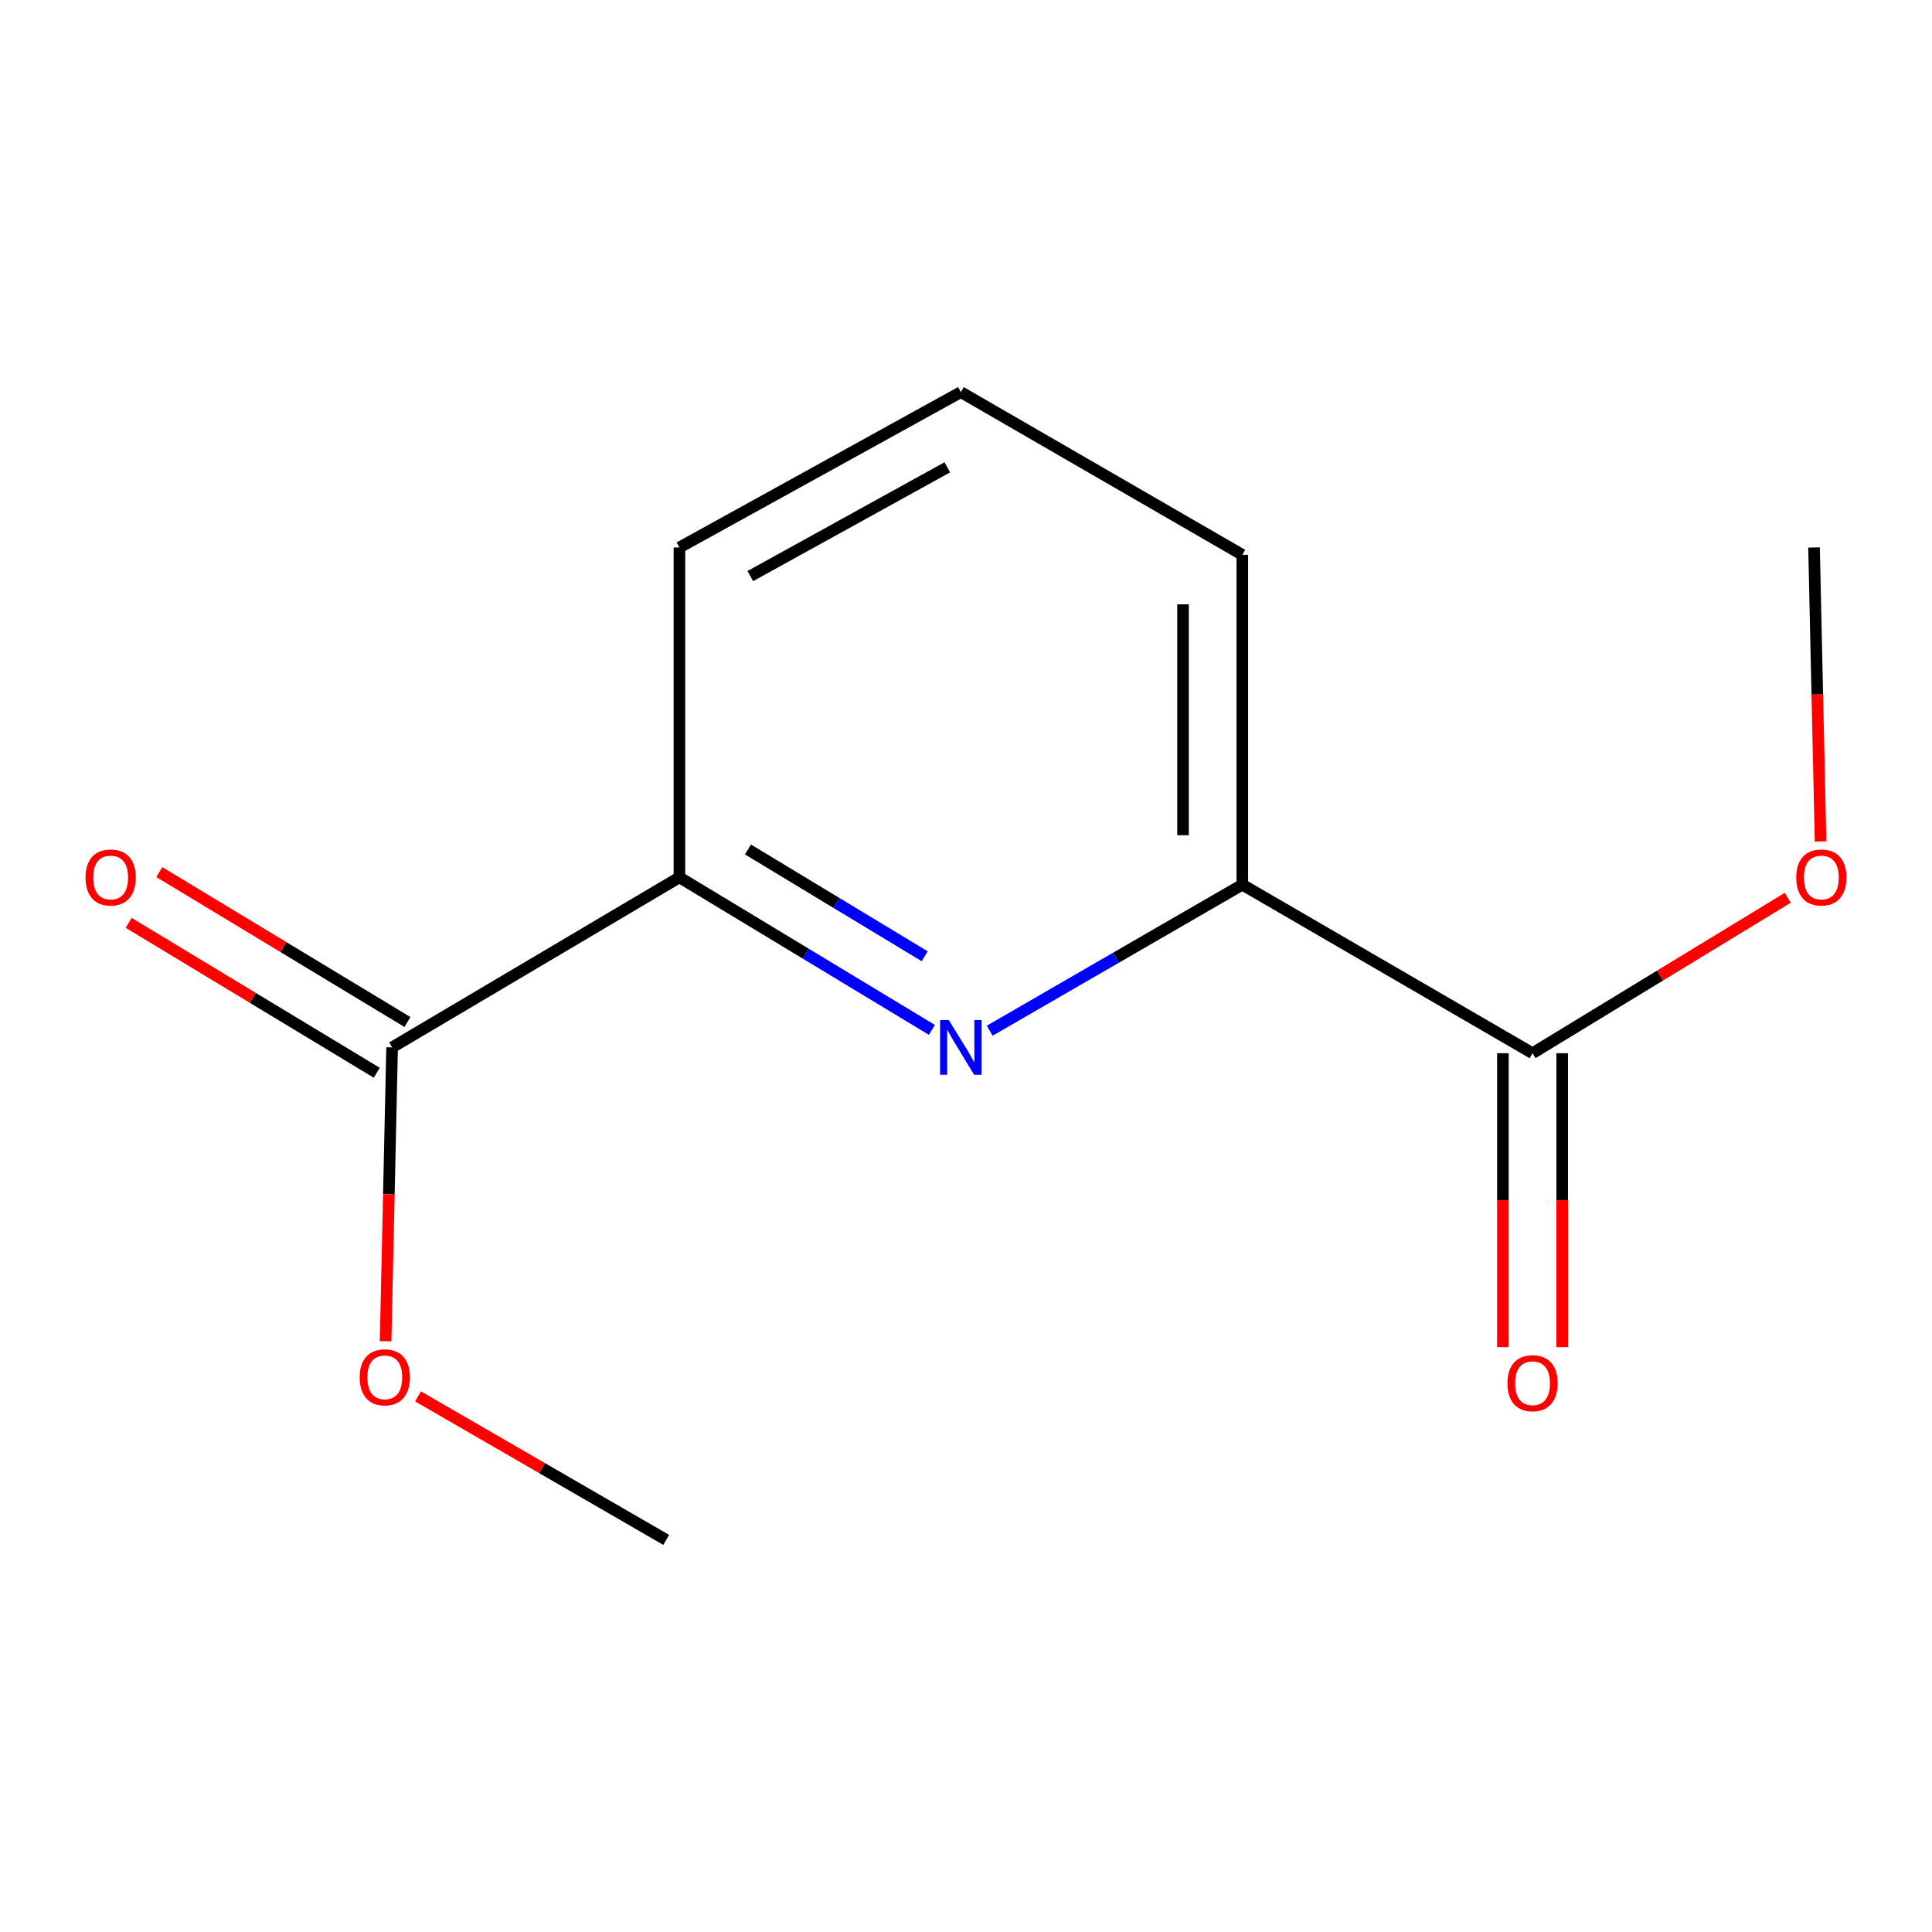 <?xml version='1.0' encoding='iso-8859-1'?>
<svg version='1.1' baseProfile='full'
              xmlns='http://www.w3.org/2000/svg'
                      xmlns:rdkit='http://www.rdkit.org/xml'
                      xmlns:xlink='http://www.w3.org/1999/xlink'
                  xml:space='preserve'
width='1000px' height='1000px' viewBox='0 0 1000 1000'>
<!-- END OF HEADER -->
<rect style='opacity:1.0;fill:#FFFFFF;stroke:none' width='1000' height='1000' x='0' y='0'> </rect>
<path class='bond-0' d='M 482.345,533.067 L 417.01,493.585' style='fill:none;fill-rule:evenodd;stroke:#0000FF;stroke-width:6px;stroke-linecap:butt;stroke-linejoin:miter;stroke-opacity:1' />
<path class='bond-0' d='M 417.01,493.585 L 351.674,454.104' style='fill:none;fill-rule:evenodd;stroke:#000000;stroke-width:6px;stroke-linecap:butt;stroke-linejoin:miter;stroke-opacity:1' />
<path class='bond-0' d='M 478.616,494.957 L 432.881,467.32' style='fill:none;fill-rule:evenodd;stroke:#0000FF;stroke-width:6px;stroke-linecap:butt;stroke-linejoin:miter;stroke-opacity:1' />
<path class='bond-0' d='M 432.881,467.32 L 387.146,439.683' style='fill:none;fill-rule:evenodd;stroke:#000000;stroke-width:6px;stroke-linecap:butt;stroke-linejoin:miter;stroke-opacity:1' />
<path class='bond-1' d='M 512.287,533.487 L 577.656,495.697' style='fill:none;fill-rule:evenodd;stroke:#0000FF;stroke-width:6px;stroke-linecap:butt;stroke-linejoin:miter;stroke-opacity:1' />
<path class='bond-1' d='M 577.656,495.697 L 643.024,457.906' style='fill:none;fill-rule:evenodd;stroke:#000000;stroke-width:6px;stroke-linecap:butt;stroke-linejoin:miter;stroke-opacity:1' />
<path class='bond-2' d='M 351.674,454.104 L 202.956,542.128' style='fill:none;fill-rule:evenodd;stroke:#000000;stroke-width:6px;stroke-linecap:butt;stroke-linejoin:miter;stroke-opacity:1' />
<path class='bond-9' d='M 351.674,454.104 L 351.674,283.376' style='fill:none;fill-rule:evenodd;stroke:#000000;stroke-width:6px;stroke-linecap:butt;stroke-linejoin:miter;stroke-opacity:1' />
<path class='bond-3' d='M 643.024,457.906 L 793.242,545.146' style='fill:none;fill-rule:evenodd;stroke:#000000;stroke-width:6px;stroke-linecap:butt;stroke-linejoin:miter;stroke-opacity:1' />
<path class='bond-8' d='M 643.024,457.906 L 643.024,287.178' style='fill:none;fill-rule:evenodd;stroke:#000000;stroke-width:6px;stroke-linecap:butt;stroke-linejoin:miter;stroke-opacity:1' />
<path class='bond-8' d='M 612.336,432.297 L 612.336,312.787' style='fill:none;fill-rule:evenodd;stroke:#000000;stroke-width:6px;stroke-linecap:butt;stroke-linejoin:miter;stroke-opacity:1' />
<path class='bond-4' d='M 210.891,528.995 L 146.677,490.196' style='fill:none;fill-rule:evenodd;stroke:#000000;stroke-width:6px;stroke-linecap:butt;stroke-linejoin:miter;stroke-opacity:1' />
<path class='bond-4' d='M 146.677,490.196 L 82.463,451.397' style='fill:none;fill-rule:evenodd;stroke:#FF0000;stroke-width:6px;stroke-linecap:butt;stroke-linejoin:miter;stroke-opacity:1' />
<path class='bond-4' d='M 195.021,555.261 L 130.807,516.462' style='fill:none;fill-rule:evenodd;stroke:#000000;stroke-width:6px;stroke-linecap:butt;stroke-linejoin:miter;stroke-opacity:1' />
<path class='bond-4' d='M 130.807,516.462 L 66.593,477.663' style='fill:none;fill-rule:evenodd;stroke:#FF0000;stroke-width:6px;stroke-linecap:butt;stroke-linejoin:miter;stroke-opacity:1' />
<path class='bond-6' d='M 202.956,542.128 L 201.27,618.181' style='fill:none;fill-rule:evenodd;stroke:#000000;stroke-width:6px;stroke-linecap:butt;stroke-linejoin:miter;stroke-opacity:1' />
<path class='bond-6' d='M 201.27,618.181 L 199.583,694.234' style='fill:none;fill-rule:evenodd;stroke:#FF0000;stroke-width:6px;stroke-linecap:butt;stroke-linejoin:miter;stroke-opacity:1' />
<path class='bond-5' d='M 777.898,545.146 L 777.898,621.216' style='fill:none;fill-rule:evenodd;stroke:#000000;stroke-width:6px;stroke-linecap:butt;stroke-linejoin:miter;stroke-opacity:1' />
<path class='bond-5' d='M 777.898,621.216 L 777.898,697.286' style='fill:none;fill-rule:evenodd;stroke:#FF0000;stroke-width:6px;stroke-linecap:butt;stroke-linejoin:miter;stroke-opacity:1' />
<path class='bond-5' d='M 808.586,545.146 L 808.586,621.216' style='fill:none;fill-rule:evenodd;stroke:#000000;stroke-width:6px;stroke-linecap:butt;stroke-linejoin:miter;stroke-opacity:1' />
<path class='bond-5' d='M 808.586,621.216 L 808.586,697.286' style='fill:none;fill-rule:evenodd;stroke:#FF0000;stroke-width:6px;stroke-linecap:butt;stroke-linejoin:miter;stroke-opacity:1' />
<path class='bond-7' d='M 793.242,545.146 L 859.297,504.916' style='fill:none;fill-rule:evenodd;stroke:#000000;stroke-width:6px;stroke-linecap:butt;stroke-linejoin:miter;stroke-opacity:1' />
<path class='bond-7' d='M 859.297,504.916 L 925.352,464.687' style='fill:none;fill-rule:evenodd;stroke:#FF0000;stroke-width:6px;stroke-linecap:butt;stroke-linejoin:miter;stroke-opacity:1' />
<path class='bond-12' d='M 216.377,722.772 L 280.599,759.908' style='fill:none;fill-rule:evenodd;stroke:#FF0000;stroke-width:6px;stroke-linecap:butt;stroke-linejoin:miter;stroke-opacity:1' />
<path class='bond-12' d='M 280.599,759.908 L 344.82,797.044' style='fill:none;fill-rule:evenodd;stroke:#000000;stroke-width:6px;stroke-linecap:butt;stroke-linejoin:miter;stroke-opacity:1' />
<path class='bond-11' d='M 942.315,435.515 L 940.629,359.445' style='fill:none;fill-rule:evenodd;stroke:#FF0000;stroke-width:6px;stroke-linecap:butt;stroke-linejoin:miter;stroke-opacity:1' />
<path class='bond-11' d='M 940.629,359.445 L 938.943,283.376' style='fill:none;fill-rule:evenodd;stroke:#000000;stroke-width:6px;stroke-linecap:butt;stroke-linejoin:miter;stroke-opacity:1' />
<path class='bond-10' d='M 643.024,287.178 L 497.34,202.956' style='fill:none;fill-rule:evenodd;stroke:#000000;stroke-width:6px;stroke-linecap:butt;stroke-linejoin:miter;stroke-opacity:1' />
<path class='bond-13' d='M 351.674,283.376 L 497.34,202.956' style='fill:none;fill-rule:evenodd;stroke:#000000;stroke-width:6px;stroke-linecap:butt;stroke-linejoin:miter;stroke-opacity:1' />
<path class='bond-13' d='M 388.356,298.179 L 490.323,241.885' style='fill:none;fill-rule:evenodd;stroke:#000000;stroke-width:6px;stroke-linecap:butt;stroke-linejoin:miter;stroke-opacity:1' />
<path  class='atom-0' d='M 491.08 527.968
L 500.36 542.968
Q 501.28 544.448, 502.76 547.128
Q 504.24 549.808, 504.32 549.968
L 504.32 527.968
L 508.08 527.968
L 508.08 556.288
L 504.2 556.288
L 494.24 539.888
Q 493.08 537.968, 491.84 535.768
Q 490.64 533.568, 490.28 532.888
L 490.28 556.288
L 486.6 556.288
L 486.6 527.968
L 491.08 527.968
' fill='#0000FF'/>
<path  class='atom-5' d='M 44.273 454.184
Q 44.273 447.384, 47.633 443.584
Q 50.992 439.784, 57.273 439.784
Q 63.553 439.784, 66.912 443.584
Q 70.272 447.384, 70.272 454.184
Q 70.272 461.064, 66.873 464.984
Q 63.472 468.864, 57.273 468.864
Q 51.032 468.864, 47.633 464.984
Q 44.273 461.104, 44.273 454.184
M 57.273 465.664
Q 61.593 465.664, 63.913 462.784
Q 66.272 459.864, 66.272 454.184
Q 66.272 448.624, 63.913 445.824
Q 61.593 442.984, 57.273 442.984
Q 52.953 442.984, 50.593 445.784
Q 48.273 448.584, 48.273 454.184
Q 48.273 459.904, 50.593 462.784
Q 52.953 465.664, 57.273 465.664
' fill='#FF0000'/>
<path  class='atom-6' d='M 780.242 715.954
Q 780.242 709.154, 783.602 705.354
Q 786.962 701.554, 793.242 701.554
Q 799.522 701.554, 802.882 705.354
Q 806.242 709.154, 806.242 715.954
Q 806.242 722.834, 802.842 726.754
Q 799.442 730.634, 793.242 730.634
Q 787.002 730.634, 783.602 726.754
Q 780.242 722.874, 780.242 715.954
M 793.242 727.434
Q 797.562 727.434, 799.882 724.554
Q 802.242 721.634, 802.242 715.954
Q 802.242 710.394, 799.882 707.594
Q 797.562 704.754, 793.242 704.754
Q 788.922 704.754, 786.562 707.554
Q 784.242 710.354, 784.242 715.954
Q 784.242 721.674, 786.562 724.554
Q 788.922 727.434, 793.242 727.434
' fill='#FF0000'/>
<path  class='atom-7' d='M 186.171 712.902
Q 186.171 706.102, 189.531 702.302
Q 192.891 698.502, 199.171 698.502
Q 205.451 698.502, 208.811 702.302
Q 212.171 706.102, 212.171 712.902
Q 212.171 719.782, 208.771 723.702
Q 205.371 727.582, 199.171 727.582
Q 192.931 727.582, 189.531 723.702
Q 186.171 719.822, 186.171 712.902
M 199.171 724.382
Q 203.491 724.382, 205.811 721.502
Q 208.171 718.582, 208.171 712.902
Q 208.171 707.342, 205.811 704.542
Q 203.491 701.702, 199.171 701.702
Q 194.851 701.702, 192.491 704.502
Q 190.171 707.302, 190.171 712.902
Q 190.171 718.622, 192.491 721.502
Q 194.851 724.382, 199.171 724.382
' fill='#FF0000'/>
<path  class='atom-8' d='M 929.727 454.184
Q 929.727 447.384, 933.087 443.584
Q 936.447 439.784, 942.727 439.784
Q 949.007 439.784, 952.367 443.584
Q 955.727 447.384, 955.727 454.184
Q 955.727 461.064, 952.327 464.984
Q 948.927 468.864, 942.727 468.864
Q 936.487 468.864, 933.087 464.984
Q 929.727 461.104, 929.727 454.184
M 942.727 465.664
Q 947.047 465.664, 949.367 462.784
Q 951.727 459.864, 951.727 454.184
Q 951.727 448.624, 949.367 445.824
Q 947.047 442.984, 942.727 442.984
Q 938.407 442.984, 936.047 445.784
Q 933.727 448.584, 933.727 454.184
Q 933.727 459.904, 936.047 462.784
Q 938.407 465.664, 942.727 465.664
' fill='#FF0000'/>
</svg>

